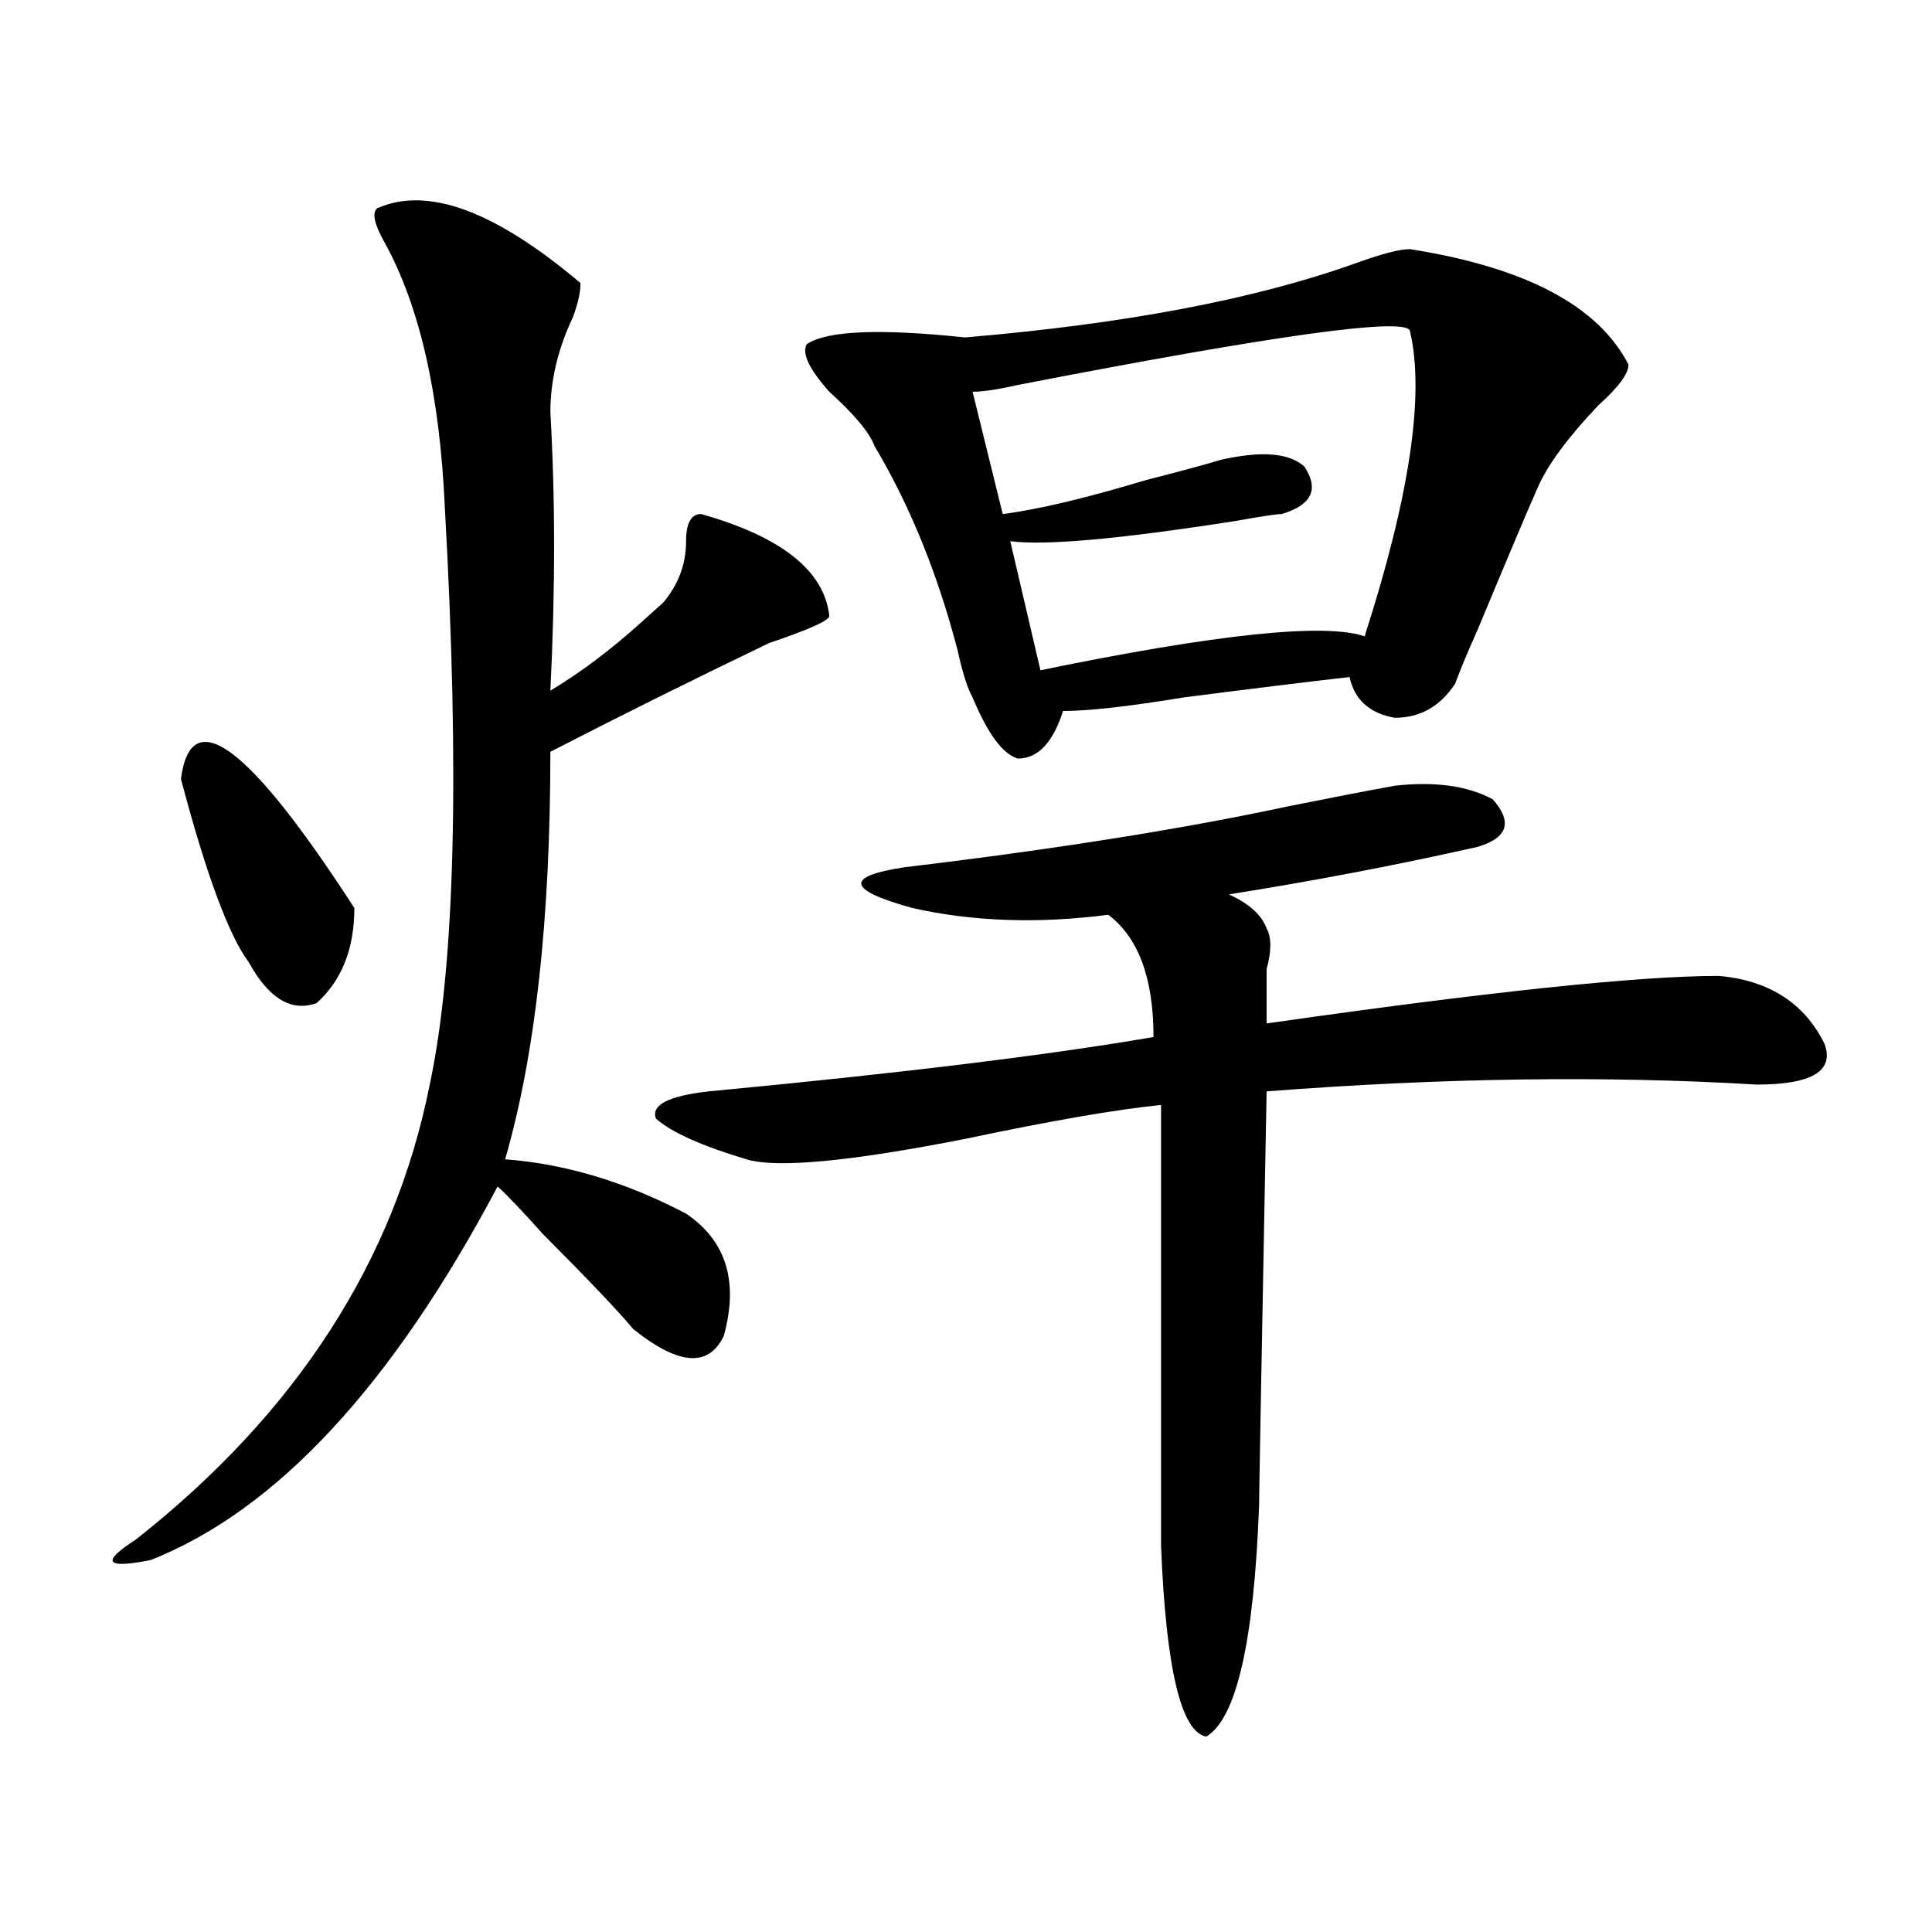 <?xml version="1.0" encoding="utf-8"?>
<!-- Generator: Adobe Illustrator 16.0.0, SVG Export Plug-In . SVG Version: 6.00 Build 0)  -->
<!DOCTYPE svg PUBLIC "-//W3C//DTD SVG 1.1//EN" "http://www.w3.org/Graphics/SVG/1.1/DTD/svg11.dtd">
<svg version="1.1" id="图层_1" xmlns="http://www.w3.org/2000/svg" xmlns:xlink="http://www.w3.org/1999/xlink" x="0px" y="0px"
	 width="1000px" height="1000px" viewBox="0 0 1000 1000" enable-background="new 0 0 1000 1000" xml:space="preserve">
<path d="M195.118,107.859c25.975-11.7,61.096,1.209,105.363,38.672c0,4.725-1.342,10.547-3.902,17.578
	c-7.805,16.425-11.707,32.85-11.707,49.219c2.561,44.55,2.561,92.615,0,144.141c15.609-9.338,31.219-21.094,46.828-35.156
	c5.183-4.669,9.085-8.185,11.707-10.547c7.805-9.338,11.707-19.885,11.707-31.641c0-9.338,2.561-14.063,7.805-14.063
	c41.584,11.756,63.718,29.334,66.34,52.734c0,2.362-10.427,7.031-31.219,14.063c-39.023,18.787-76.766,37.519-113.168,56.25
	c0,86.737-7.805,157.05-23.414,210.938c31.219,2.362,62.438,11.756,93.656,28.125c20.792,14.063,27.316,35.156,19.512,63.281
	c-7.805,16.425-23.414,15.271-46.828-3.516c-7.805-9.338-23.414-25.763-46.828-49.219c-10.427-11.7-18.231-19.885-23.414-24.609
	c-54.633,103.162-114.51,167.597-179.508,193.359c-23.414,4.669-26.036,1.153-7.805-10.547
	c83.23-65.588,133.96-144.141,152.191-235.547c12.988-60.919,15.609-160.51,7.805-298.828
	c-2.622-58.557-13.049-104.26-31.219-137.109C193.776,116.1,192.496,110.222,195.118,107.859z M93.657,403.172
	c5.183-39.825,35.121-17.578,89.754,66.797c0,21.094-6.524,37.519-19.512,49.219c-13.049,4.725-24.756-2.307-35.121-21.094
	C118.351,484.031,106.644,452.391,93.657,403.172z M721.934,406.688c20.792-2.307,37.682,0,50.73,7.031
	c10.365,11.756,7.805,19.94-7.805,24.609c-41.645,9.394-84.571,17.578-128.777,24.609c10.365,4.725,16.89,10.547,19.512,17.578
	c2.561,4.725,2.561,11.756,0,21.094c0,9.394,0,18.787,0,28.125c114.448-16.369,192.495-24.609,234.141-24.609
	c25.975,2.362,44.207,14.063,54.633,35.156c5.183,14.063-6.524,21.094-35.121,21.094c-78.047-4.669-162.618-3.516-253.652,3.516
	c-2.622,138.318-3.902,209.784-3.902,214.453c-2.622,70.313-11.707,110.138-27.316,119.531
	c-13.049-2.362-20.853-35.156-23.414-98.438c0-110.138,0-186.328,0-228.516c-23.414,2.362-57.255,8.24-101.461,17.578
	c-59.877,11.756-97.559,15.271-113.168,10.547c-23.414-7.031-39.023-14.063-46.828-21.094c-2.622-7.031,6.463-11.7,27.316-14.063
	c98.839-9.338,175.605-18.731,230.238-28.125c0-30.432-7.805-51.525-23.414-63.281c-36.463,4.725-70.242,3.516-101.461-3.516
	c-33.841-9.338-35.121-16.369-3.902-21.094c78.047-9.338,144.387-19.885,199.02-31.641
	C690.715,412.565,708.885,409.05,721.934,406.688z M729.739,128.953c59.816,9.394,97.559,29.334,113.168,59.766
	c0,4.725-5.244,11.756-15.609,21.094C811.688,226.237,801.261,240.3,796.079,252c-5.244,11.756-15.609,36.365-31.219,73.828
	c-5.244,11.756-9.146,21.094-11.707,28.125c-7.805,11.756-18.231,17.578-31.219,17.578c-13.049-2.307-20.853-9.338-23.414-21.094
	c-20.853,2.362-49.45,5.878-85.852,10.547c-28.658,4.725-49.45,7.031-62.438,7.031c-5.244,16.425-13.049,24.609-23.414,24.609
	c-7.805-2.307-15.609-12.854-23.414-31.641c-2.622-4.669-5.244-12.854-7.805-24.609c-10.427-39.825-24.756-74.981-42.926-105.469
	c-2.622-7.031-10.427-16.369-23.414-28.125c-10.427-11.7-14.329-19.885-11.707-24.609c10.365-7.031,37.682-8.185,81.949-3.516
	c83.23-7.031,150.85-19.885,202.922-38.672C715.41,131.315,724.495,128.953,729.739,128.953z M729.739,171.141
	c-2.622-7.031-70.242,2.362-202.922,28.125c-10.427,2.362-18.231,3.516-23.414,3.516l15.609,63.281
	c18.17-2.307,42.926-8.185,74.145-17.578c18.17-4.669,31.219-8.185,39.023-10.547c20.792-4.669,35.121-3.516,42.926,3.516
	c7.805,11.756,3.902,19.94-11.707,24.609c-2.622,0-10.427,1.209-23.414,3.516c-59.877,9.394-98.9,12.909-117.07,10.547
	l15.609,66.797c91.034-18.731,146.948-24.609,167.801-17.578C729.739,256.725,737.543,203.99,729.739,171.141z"/>
</svg>

